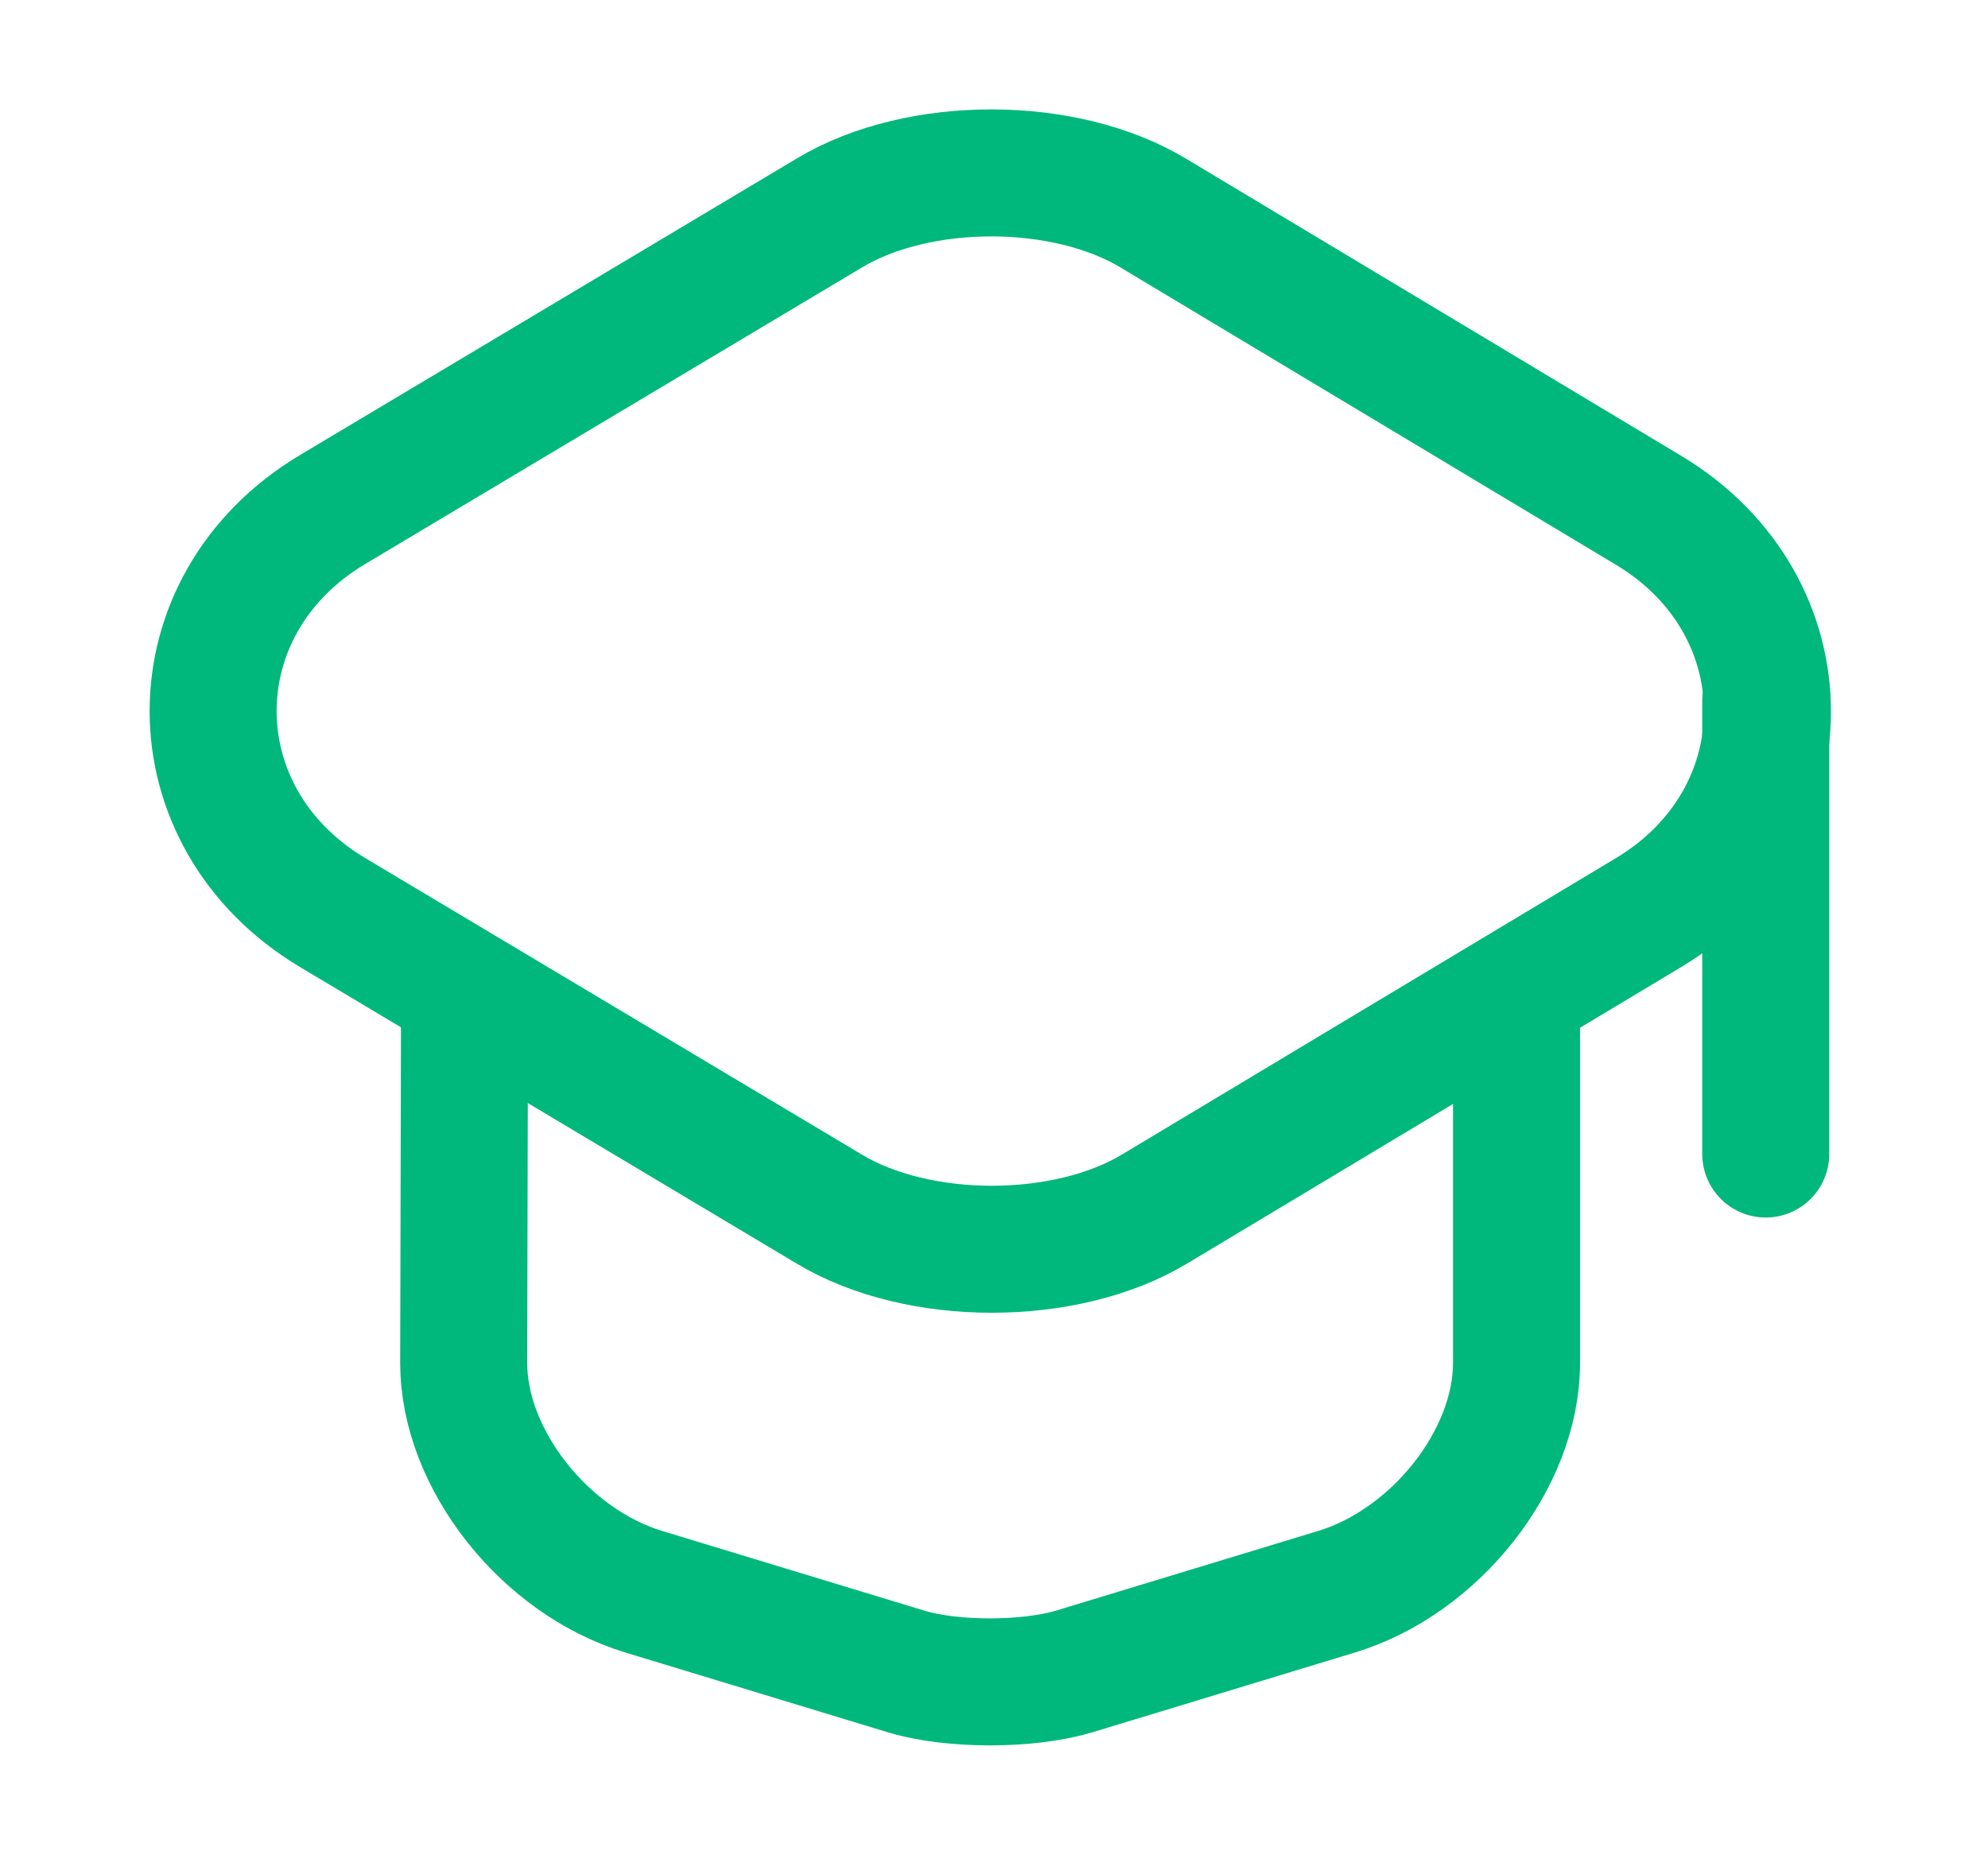 <svg width="45" height="42" viewBox="0 0 45 42" fill="none" xmlns="http://www.w3.org/2000/svg">
<path d="M18.772 4.822L7.528 11.535C3.923 13.688 3.923 18.505 7.528 20.658L18.772 27.372C20.789 28.584 24.113 28.584 26.131 27.372L37.318 20.658C40.904 18.505 40.904 13.705 37.318 11.553L26.131 4.839C24.113 3.609 20.789 3.609 18.772 4.822Z" stroke="#00B87B" stroke-width="2.875" stroke-linecap="round" stroke-linejoin="round"/>
<path d="M10.515 22.845L10.496 30.857C10.496 33.027 12.326 35.35 14.568 36.033L20.526 37.844C21.553 38.152 23.253 38.152 24.299 37.844L30.257 36.033C32.498 35.35 34.328 33.027 34.328 30.857V22.931" stroke="#00B87B" stroke-width="2.875" stroke-linecap="round" stroke-linejoin="round"/>
<path d="M39.969 26.125V15.875" stroke="#00B87B" stroke-width="2.875" stroke-linecap="round" stroke-linejoin="round"/>
</svg>
